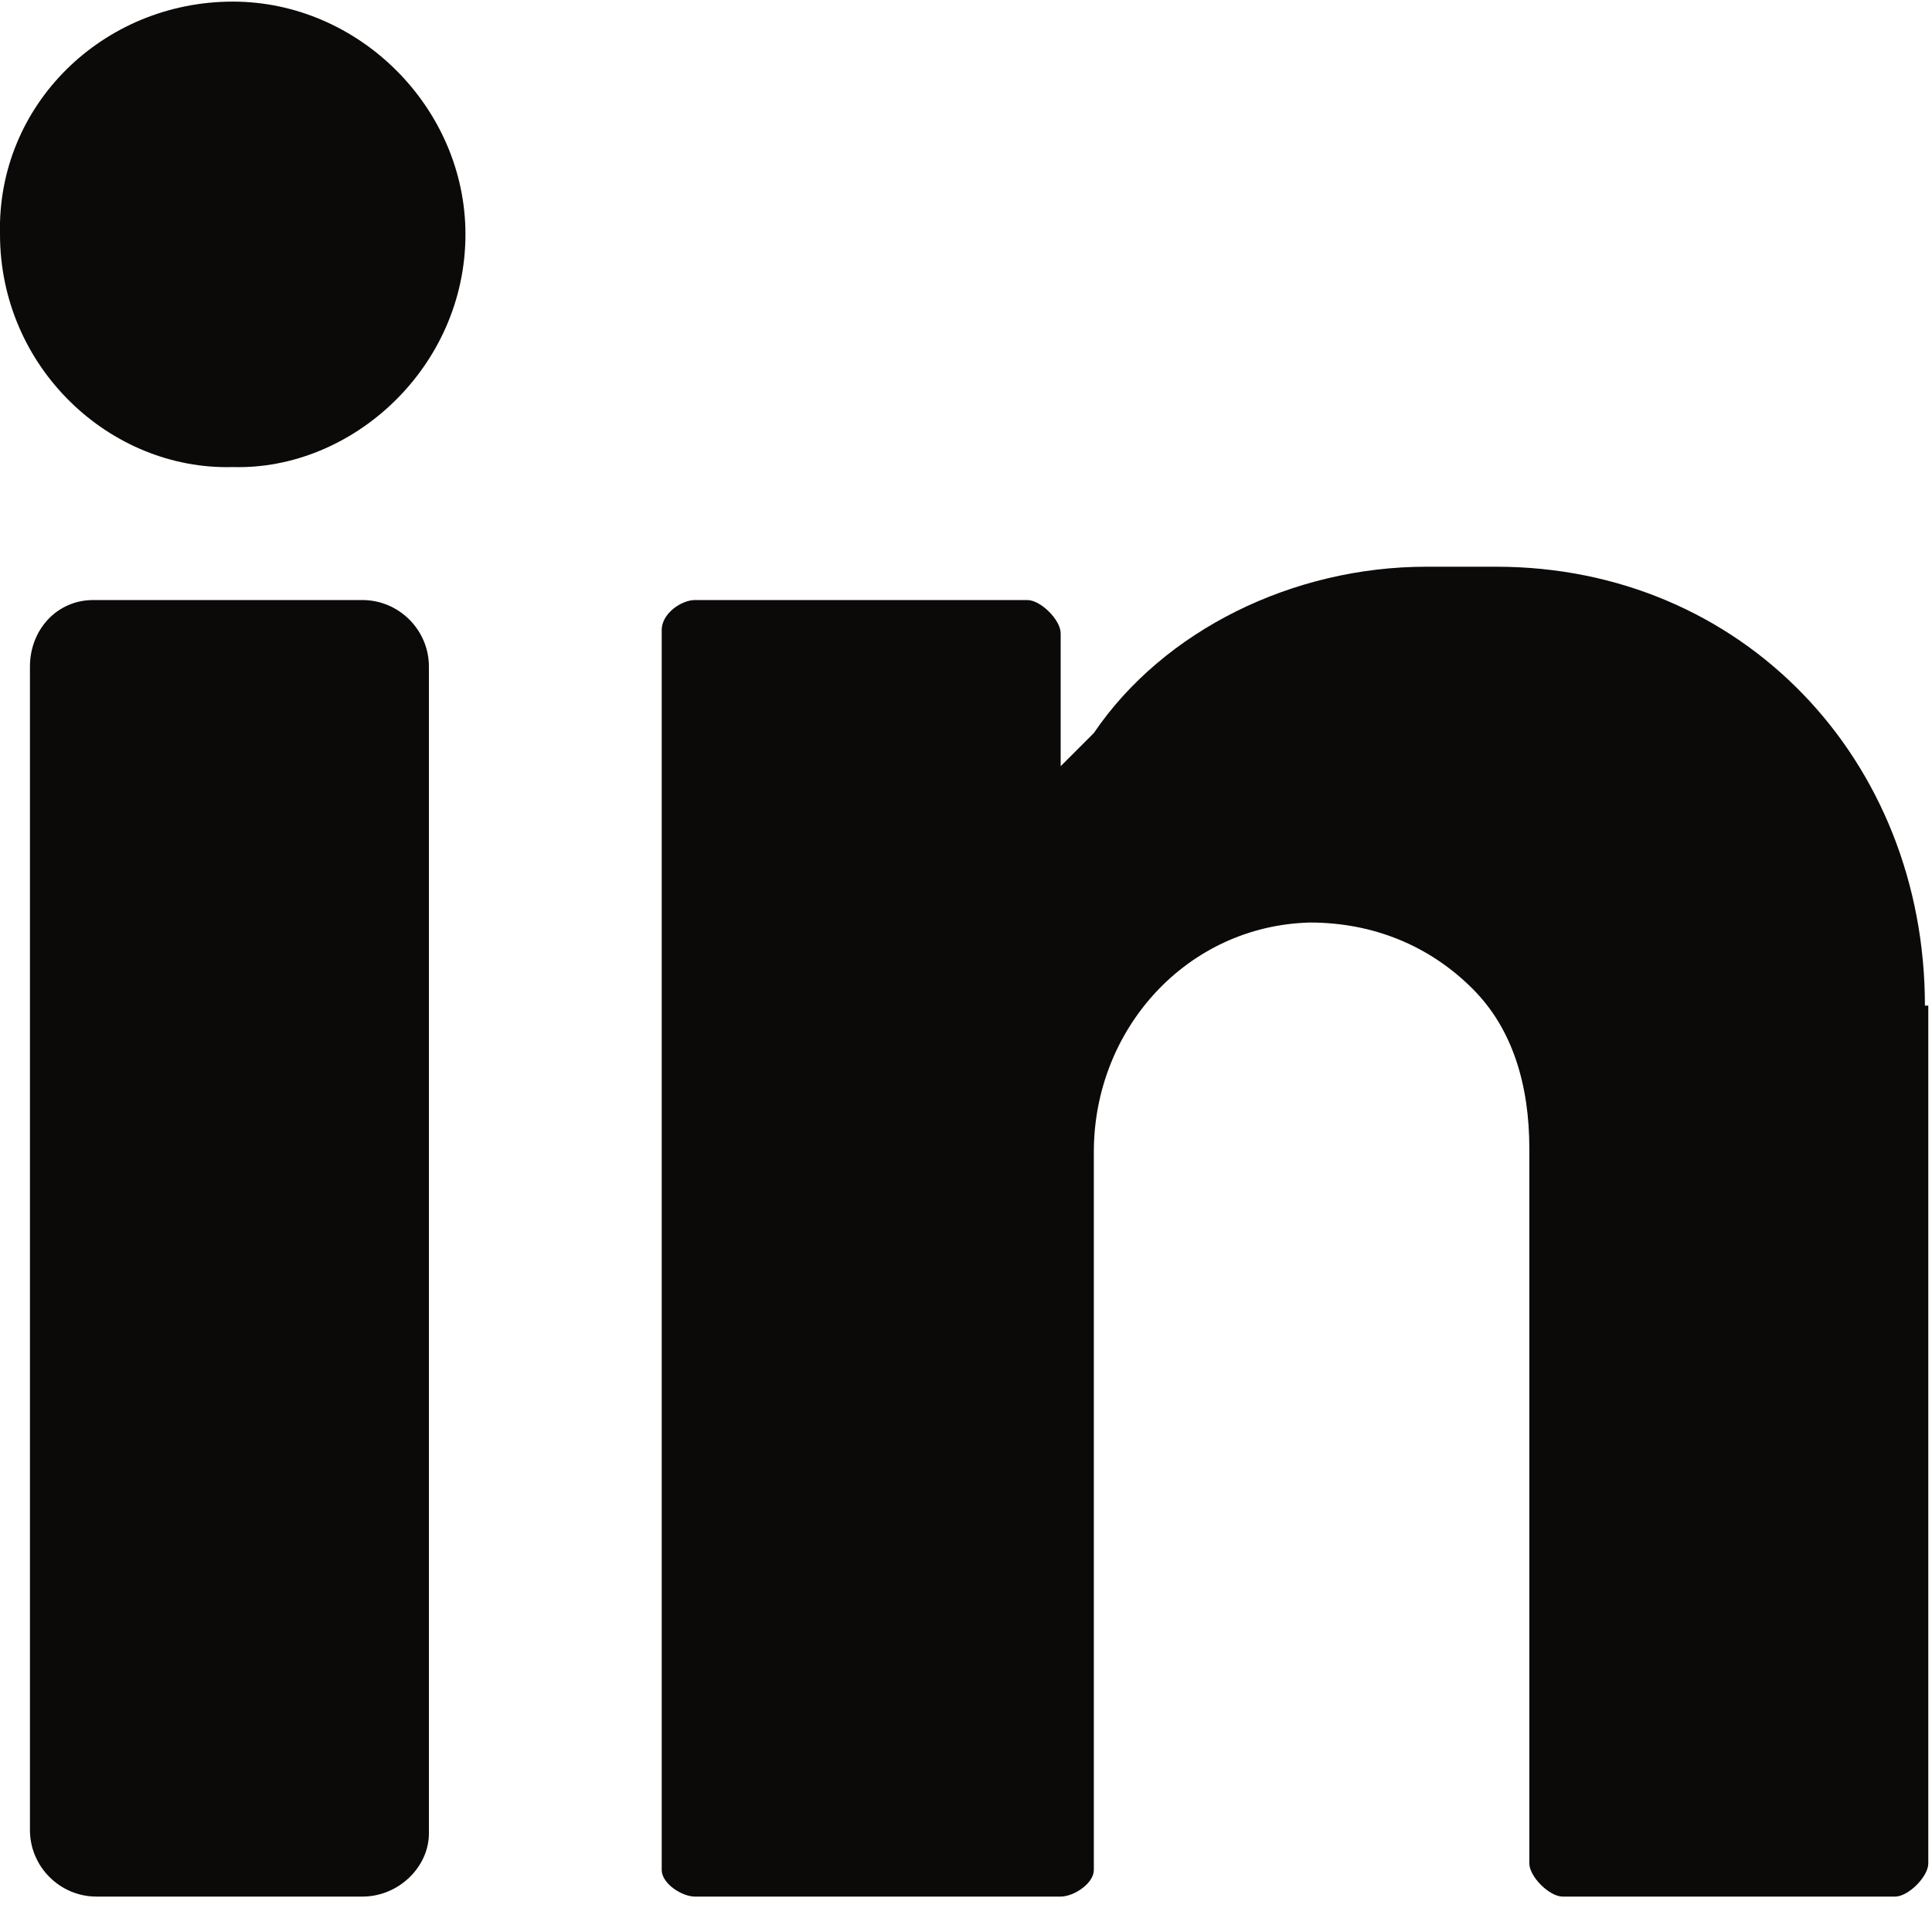 <?xml version="1.0" encoding="UTF-8"?>
<svg width="12px" height="12px" viewBox="0 0 12 12" version="1.1" xmlns="http://www.w3.org/2000/svg" xmlns:xlink="http://www.w3.org/1999/xlink">
    <!-- Generator: Sketch 55.2 (78181) - https://sketchapp.com -->
    <title>Group 11</title>
    <desc>Created with Sketch.</desc>
    <g id="Index" stroke="none" stroke-width="1" fill="none" fill-rule="evenodd">
        <g id="[T00]-Navigation-Burger" transform="translate(-1030, -837)" fill="#0C0A09">
            <g id="Group-7" transform="translate(960, 0)">
                <g id="Group-4" transform="translate(60, 572)">
                    <g id="Group" transform="translate(0, 256)">
                        <g id="Icons-/-Social-medias-/-Black-/-Facebook-Copy-2" transform="translate(10, 9)">
                            <g id="006-linkedin">
                                <g id="Group-11" transform="translate(-0, 0.01)">
                                    <path d="M1.446,-2.91766611e-13 C2.231,-2.91766611e-13 2.891,0.661 2.891,1.445 C2.891,2.271 2.189,2.912 1.446,2.891 C0.682,2.912 0,2.271 0,1.445 C-0.02,0.64 0.641,-2.91766611e-13 1.446,-2.91766611e-13" id="Path"></path>
                                    <path d="M2.251,11.77 L0.599,11.77 C0.372,11.77 0.186,11.584 0.186,11.357 L0.186,4.13 C0.186,3.903 0.352,3.717 0.579,3.717 L2.251,3.717 C2.478,3.717 2.664,3.903 2.664,4.13 L2.664,11.378 C2.664,11.584 2.478,11.77 2.251,11.77" id="Path"></path>
                                    <path d="M11.956,6.236 C11.956,4.708 10.821,3.51 9.293,3.51 L8.859,3.51 C8.033,3.51 7.228,3.903 6.794,4.543 C6.65,4.687 6.588,4.749 6.588,4.749 L6.588,3.923 C6.588,3.841 6.464,3.717 6.381,3.717 L4.316,3.717 C4.234,3.717 4.11,3.799 4.11,3.903 L4.11,11.605 C4.11,11.688 4.234,11.77 4.316,11.77 L6.588,11.77 C6.67,11.77 6.794,11.688 6.794,11.605 L6.794,7.145 C6.794,6.381 7.372,5.74 8.136,5.72 C8.529,5.72 8.88,5.864 9.148,6.133 C9.396,6.381 9.499,6.732 9.499,7.124 L9.499,11.564 C9.499,11.646 9.623,11.77 9.706,11.77 L11.771,11.77 C11.853,11.77 11.977,11.646 11.977,11.564 L11.977,6.236 L11.956,6.236 Z" id="Path"></path>
                                </g>
                            </g>
                        </g>
                    </g>
                </g>
            </g>
        </g>
    </g>
</svg>